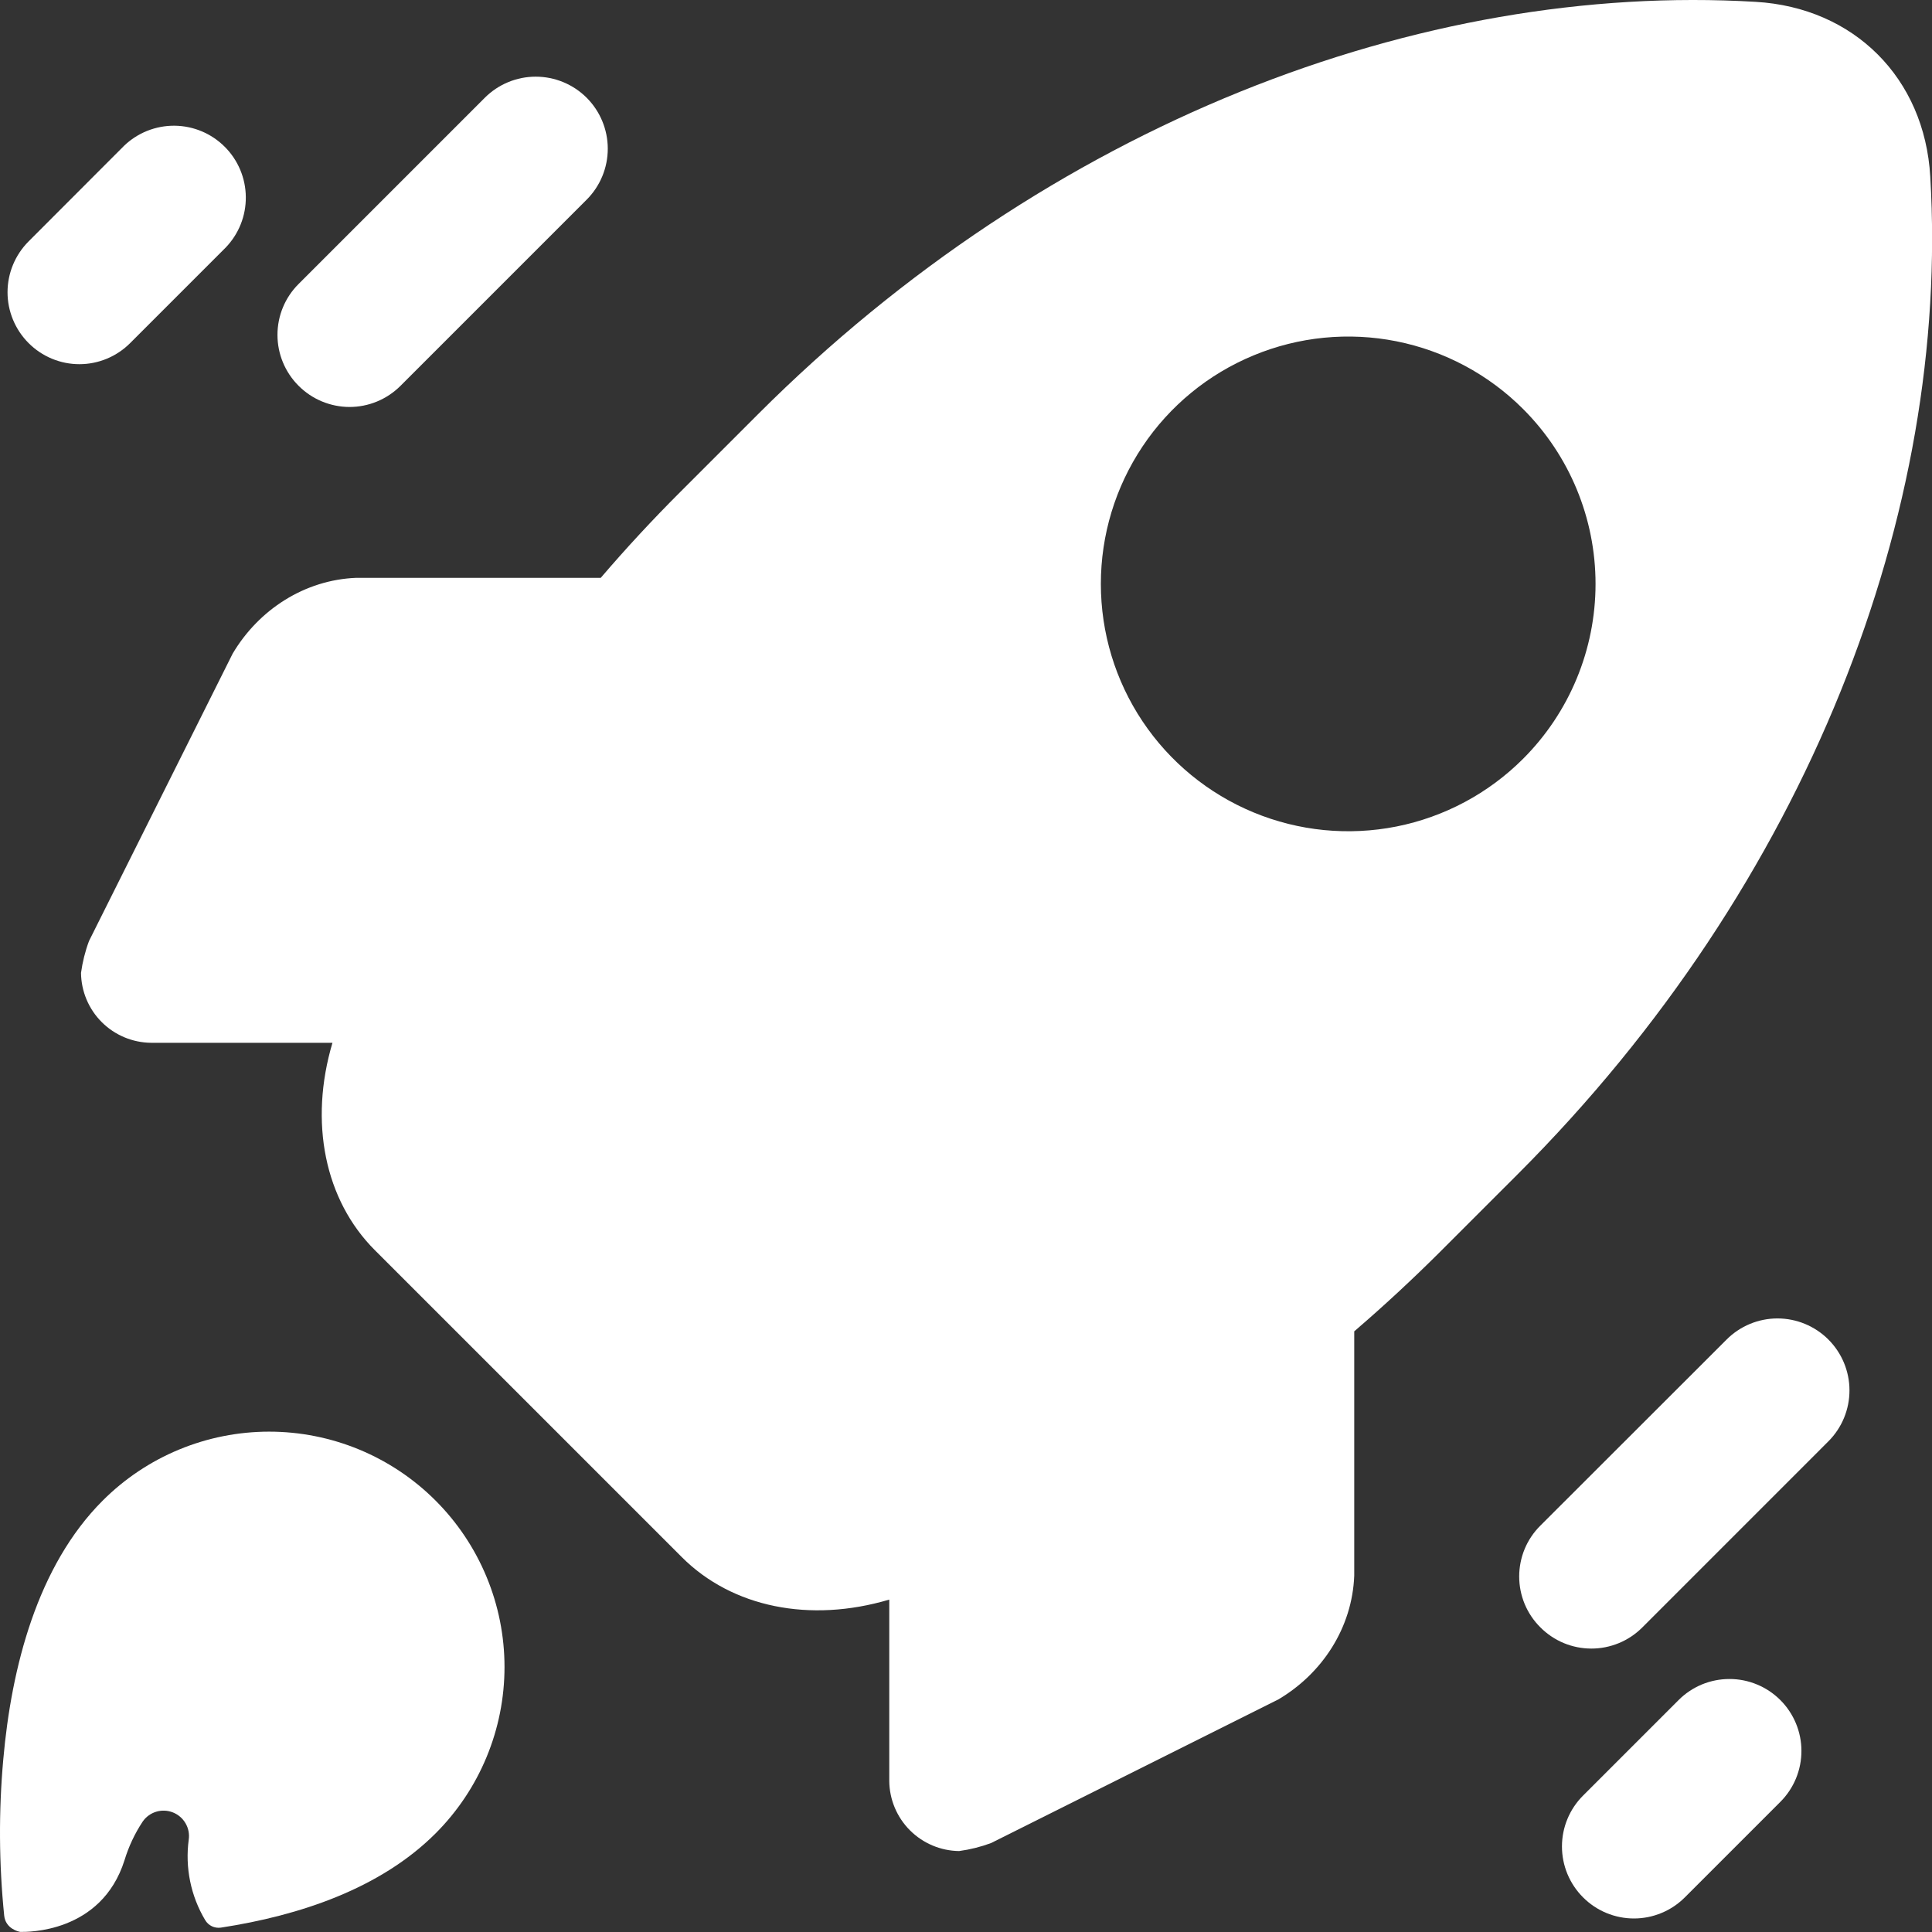 <svg width="60" height="60" viewBox="0 0 60 60" fill="none" xmlns="http://www.w3.org/2000/svg">
<rect x="0" y="0" width="60" height="60" fill="#333333" stroke="none"/>
<g clip-path="url(#clip0_651_1448)">
<path d="M13.527 56.938C14.205 56.26 14.744 55.454 15.111 54.567C15.479 53.681 15.668 52.73 15.668 51.77C15.668 50.81 15.479 49.86 15.111 48.973C14.744 48.087 14.206 47.281 13.527 46.602C12.849 45.923 12.043 45.385 11.156 45.017C10.269 44.65 9.319 44.461 8.359 44.461C7.399 44.461 6.449 44.65 5.562 45.017C4.675 45.384 3.869 45.923 3.191 46.601C1.157 48.633 0.354 51.785 0.102 54.638C-0.043 56.253 -0.033 57.877 0.13 59.49C0.173 59.894 0.562 59.985 0.629 59.997H0.649C0.812 59.997 3.147 60.05 3.867 57.77C3.996 57.346 4.186 56.941 4.431 56.571C4.532 56.424 4.68 56.317 4.85 56.265C5.02 56.213 5.203 56.221 5.369 56.286C5.534 56.351 5.673 56.47 5.762 56.624C5.852 56.777 5.887 56.957 5.861 57.133C5.745 57.999 5.924 58.879 6.371 59.629C6.42 59.713 6.493 59.78 6.58 59.822C6.667 59.863 6.765 59.878 6.861 59.864C9.308 59.489 11.813 58.652 13.527 56.938Z" fill="white"/>
<path d="M59.946 5.482C59.769 2.424 57.578 0.234 54.521 0.057C44.136 -0.561 32.562 3.842 23.537 12.868L21.13 15.275C20.262 16.142 19.438 17.032 18.657 17.945H11.068C9.457 18.007 8.032 18.936 7.225 20.3L2.764 29.224C2.645 29.544 2.562 29.877 2.516 30.215C2.523 30.79 2.754 31.338 3.161 31.744C3.567 32.149 4.116 32.379 4.691 32.385H10.325C9.594 34.846 10.081 37.268 11.646 38.83L21.172 48.356C22.735 49.921 25.156 50.408 27.617 49.677V55.317C27.624 55.89 27.855 56.438 28.26 56.843C28.666 57.248 29.213 57.479 29.786 57.486C30.125 57.44 30.457 57.357 30.778 57.238L39.702 52.776C41.066 51.97 41.995 50.55 42.057 48.934V41.346C42.967 40.565 43.857 39.74 44.727 38.873L47.134 36.466C56.16 27.441 60.565 15.867 59.946 5.482ZM47.301 23.565C46.227 24.639 44.858 25.371 43.368 25.668C41.878 25.964 40.333 25.812 38.93 25.23C37.526 24.649 36.326 23.664 35.482 22.401C34.638 21.138 34.188 19.653 34.188 18.133C34.188 16.614 34.638 15.129 35.482 13.866C36.326 12.602 37.526 11.618 38.93 11.037C40.333 10.455 41.878 10.303 43.368 10.599C44.858 10.896 46.227 11.627 47.301 12.702C48.742 14.142 49.551 16.096 49.551 18.133C49.551 20.171 48.742 22.125 47.301 23.565Z" fill="white"/>
<path d="M9.271 11.979C8.852 11.56 8.617 10.992 8.617 10.4C8.617 9.807 8.852 9.239 9.271 8.821L15.056 3.036C15.475 2.617 16.044 2.381 16.637 2.381C17.231 2.381 17.8 2.617 18.22 3.036C18.639 3.456 18.875 4.025 18.875 4.618C18.875 5.212 18.639 5.781 18.22 6.2L12.435 11.985C12.227 12.192 11.98 12.357 11.709 12.469C11.437 12.582 11.146 12.639 10.852 12.639C10.558 12.638 10.267 12.579 9.996 12.466C9.724 12.353 9.478 12.187 9.271 11.979Z" fill="white"/>
<path d="M0.886 10.653C0.469 10.234 0.234 9.667 0.234 9.076C0.234 8.485 0.469 7.918 0.886 7.499L3.852 4.529C4.273 4.123 4.837 3.899 5.422 3.904C6.007 3.91 6.567 4.145 6.98 4.559C7.394 4.972 7.629 5.532 7.634 6.117C7.64 6.702 7.416 7.265 7.01 7.687L4.044 10.653C3.837 10.861 3.591 11.026 3.32 11.139C3.049 11.252 2.759 11.31 2.465 11.31C2.172 11.31 1.881 11.252 1.61 11.139C1.339 11.026 1.093 10.861 0.886 10.653Z" fill="white"/>
<path d="M47.837 50.538C47.628 50.331 47.463 50.085 47.35 49.814C47.238 49.543 47.18 49.253 47.18 48.959C47.18 48.666 47.238 48.375 47.35 48.104C47.463 47.833 47.628 47.587 47.837 47.38L53.62 41.602C54.038 41.182 54.607 40.946 55.2 40.945C55.792 40.945 56.361 41.18 56.781 41.599C57.2 42.017 57.437 42.586 57.437 43.178C57.438 43.771 57.203 44.34 56.784 44.76L51.001 50.544C50.793 50.752 50.546 50.917 50.274 51.029C50.002 51.141 49.711 51.199 49.417 51.198C49.123 51.197 48.832 51.139 48.561 51.026C48.29 50.912 48.044 50.747 47.837 50.538Z" fill="white"/>
<path d="M49.162 58.923C48.743 58.504 48.508 57.936 48.508 57.344C48.508 56.752 48.743 56.184 49.162 55.765L52.128 52.799C52.335 52.591 52.581 52.426 52.852 52.313C53.124 52.201 53.414 52.143 53.708 52.143C54.001 52.142 54.292 52.2 54.563 52.312C54.835 52.424 55.081 52.588 55.289 52.796C55.497 53.003 55.661 53.249 55.774 53.52C55.887 53.792 55.945 54.082 55.945 54.376C55.945 54.669 55.888 54.96 55.776 55.231C55.664 55.503 55.499 55.749 55.292 55.957L52.326 58.923C52.118 59.131 51.872 59.297 51.6 59.409C51.329 59.522 51.038 59.58 50.744 59.58C50.45 59.58 50.159 59.522 49.887 59.409C49.616 59.297 49.369 59.131 49.162 58.923Z" fill="white"/>
</g>
<defs>
<clipPath id="clip0_651_1448">
<rect width="60" height="60" fill="white"/>
</clipPath>
</defs>
</svg>
